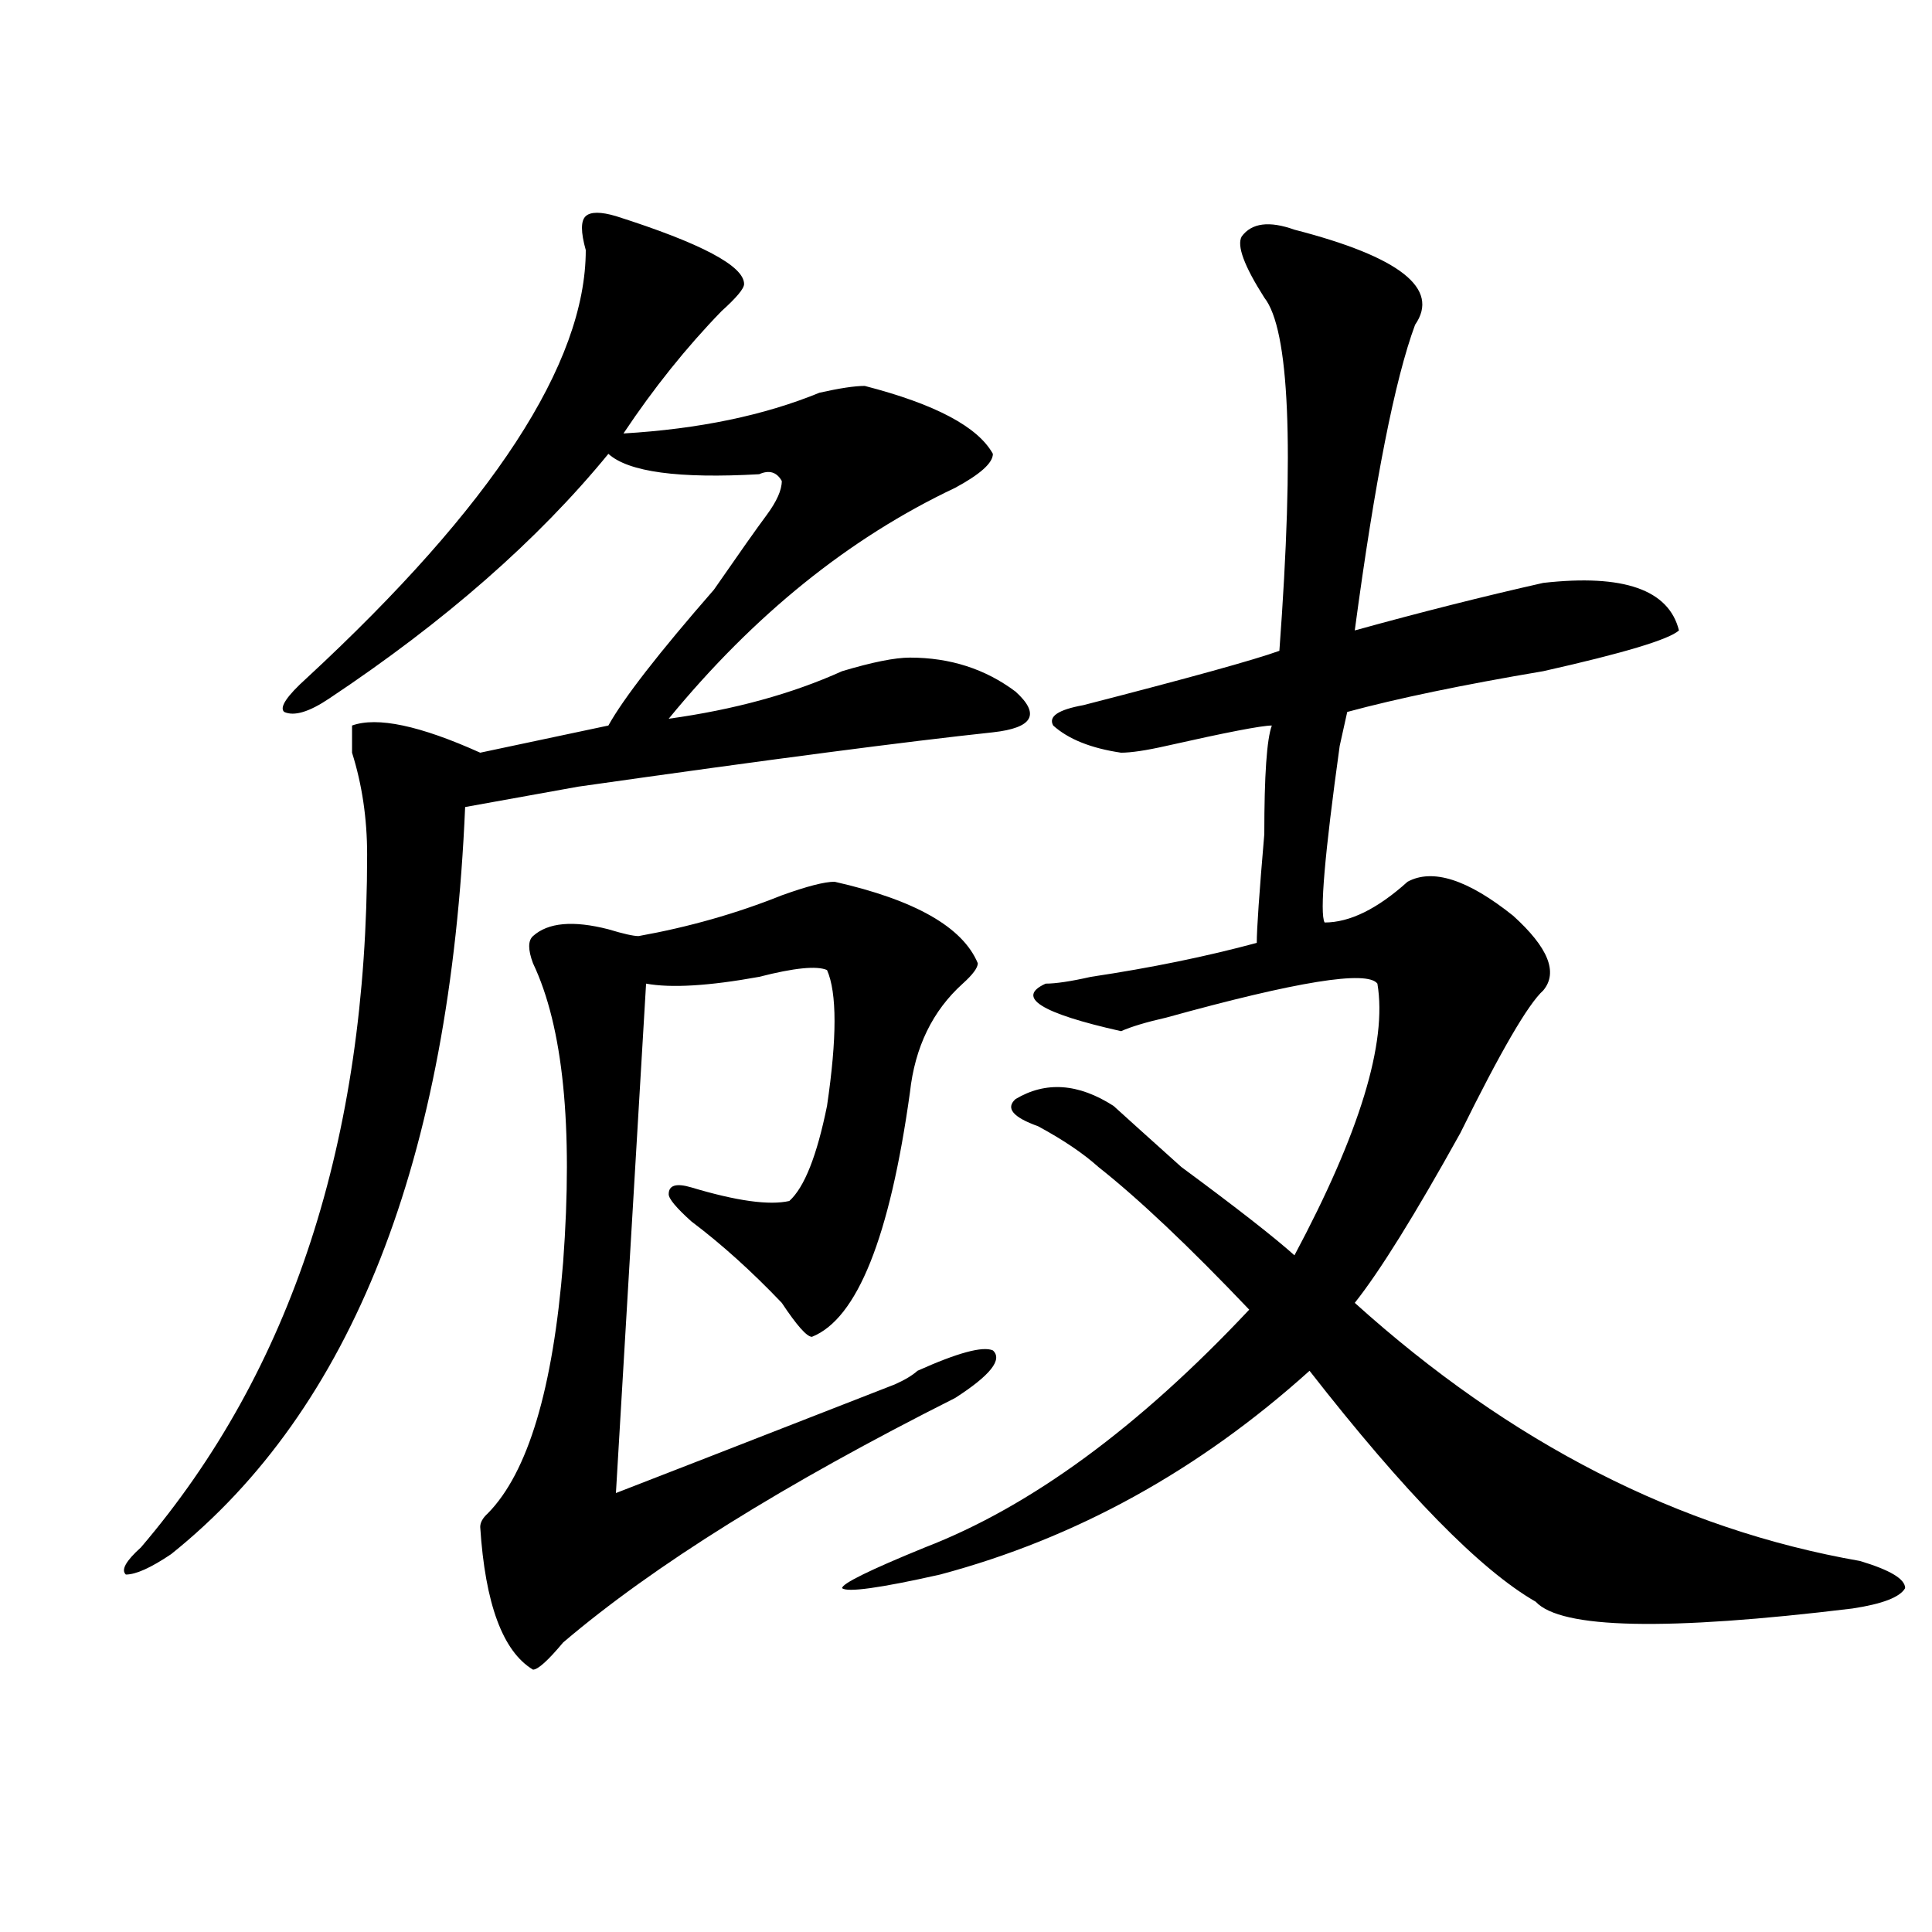 <?xml version="1.0" encoding="utf-8"?>
<!-- Generator: Adobe Illustrator 16.0.0, SVG Export Plug-In . SVG Version: 6.00 Build 0)  -->
<!DOCTYPE svg PUBLIC "-//W3C//DTD SVG 1.1//EN" "http://www.w3.org/Graphics/SVG/1.1/DTD/svg11.dtd">
<svg version="1.1" id="图层_1" xmlns="http://www.w3.org/2000/svg" xmlns:xlink="http://www.w3.org/1999/xlink" x="0px" y="0px"
	 width="1000px" height="1000px" viewBox="0 0 1000 1000" enable-background="new 0 0 1000 1000" xml:space="preserve">
<path d="M318.797,111.859c44.206,14.063,66.34,25.817,66.34,35.156c0,2.362-3.902,7.031-11.707,14.063
	c-18.231,18.786-35.121,39.88-50.73,63.281c39.023-2.308,72.803-9.339,101.461-21.094c10.365-2.308,18.17-3.516,23.414-3.516
	c36.401,9.394,58.535,21.094,66.34,35.156c0,4.724-6.524,10.547-19.512,17.578c-54.633,25.818-104.083,65.644-148.289,119.531
	c33.779-4.669,63.718-12.854,89.754-24.609c15.609-4.669,27.316-7.031,35.121-7.031c20.792,0,39.023,5.878,54.633,17.578
	c12.987,11.756,9.085,18.787-11.707,21.094c-44.268,4.725-115.79,14.063-214.629,28.125c-26.036,4.725-45.548,8.24-58.535,10.547
	c-7.805,182.813-58.535,311.737-152.191,386.719c-10.427,7.031-18.231,10.547-23.414,10.547c-2.622-2.362,0-7.031,7.805-14.063
	c78.047-91.406,117.07-210.938,117.07-358.594c0-18.731-2.622-36.31-7.805-52.734c0-7.031,0-11.7,0-14.063
	c12.987-4.669,35.121,0,66.34,14.063l66.34-14.063c7.805-14.063,25.975-37.463,54.633-70.313
	c12.987-18.731,22.072-31.641,27.316-38.672c5.183-7.031,7.805-12.854,7.805-17.578c-2.622-4.669-6.524-5.823-11.707-3.516
	c-41.646,2.362-67.682-1.153-78.047-10.547c-36.463,44.55-84.571,86.737-144.387,126.563c-10.427,7.031-18.231,9.394-23.414,7.031
	c-2.622-2.307,1.28-8.185,11.707-17.578c96.217-89.044,144.387-162.872,144.387-221.484c-2.622-9.339-2.622-15.216,0-17.578
	C305.748,109.552,310.992,109.552,318.797,111.859z M431.965,456.391c41.584,9.394,66.34,23.456,74.145,42.188
	c0,2.362-2.622,5.878-7.805,10.547c-15.609,14.063-24.756,32.85-27.316,56.25c-10.427,75.037-27.316,117.225-50.73,126.563
	c-2.622,0-7.805-5.822-15.609-17.578c-15.609-16.369-31.219-30.432-46.828-42.188c-7.805-7.031-11.707-11.7-11.707-14.063
	c0-4.669,3.902-5.822,11.707-3.516c23.414,7.031,40.304,9.394,50.73,7.031c7.805-7.031,14.268-23.4,19.512-49.219
	c5.183-35.156,5.183-58.557,0-70.313c-5.244-2.307-16.951-1.153-35.121,3.516c-26.036,4.725-45.548,5.878-58.535,3.516
	l-15.609,263.672c18.17-7.031,66.34-25.763,144.387-56.25c5.183-2.307,9.085-4.669,11.707-7.031
	c20.792-9.338,33.779-12.854,39.023-10.547c5.183,4.725-1.342,12.909-19.512,24.609c-88.474,44.55-156.094,86.682-202.922,126.563
	c-7.805,9.338-13.049,14.063-15.609,14.063c-15.609-9.394-24.756-34.003-27.316-73.828c0-2.307,1.28-4.669,3.902-7.031
	c20.792-21.094,33.779-64.435,39.023-130.078c5.183-70.313,0-121.838-15.609-154.688c-2.622-7.031-2.622-11.7,0-14.063
	c7.805-7.031,20.792-8.185,39.023-3.516c7.805,2.362,12.987,3.516,15.609,3.516c25.975-4.669,50.73-11.7,74.145-21.094
	C417.636,458.753,426.721,456.391,431.965,456.391z M670.008,118.891c54.633,14.063,75.425,30.487,62.438,49.219
	c-10.427,28.125-20.854,80.859-31.219,158.203c33.779-9.338,66.34-17.578,97.559-24.609c41.584-4.669,64.998,3.516,70.242,24.609
	c-5.244,4.725-28.658,11.756-70.242,21.094c-41.646,7.031-75.486,14.063-101.461,21.094l-3.902,17.578
	c-7.805,56.25-10.427,86.737-7.805,91.406c12.987,0,27.316-7.031,42.926-21.094c12.987-7.031,31.219-1.153,54.633,17.578
	c18.17,16.425,23.414,29.334,15.609,38.672c-7.805,7.031-22.134,31.641-42.926,73.828c-23.414,42.188-41.646,71.521-54.633,87.891
	c80.607,72.675,167.801,117.225,261.457,133.594c15.609,4.669,23.414,9.338,23.414,14.063c-2.622,4.669-11.707,8.185-27.316,10.547
	c-96.278,11.7-150.911,10.547-163.898-3.516c-28.658-16.425-67.682-56.25-117.07-119.531
	c-57.255,51.581-120.973,86.737-191.215,105.469c-31.219,7.031-48.17,9.338-50.73,7.031c0-2.362,14.268-9.394,42.926-21.094
	c54.633-21.094,110.546-62.072,167.801-123.047c-31.219-32.794-57.255-57.403-78.047-73.828
	c-7.805-7.031-18.231-14.063-31.219-21.094c-13.049-4.669-16.951-9.338-11.707-14.063c15.609-9.338,32.499-8.185,50.73,3.516
	c5.183,4.725,16.89,15.271,35.121,31.641c28.597,21.094,48.108,36.365,58.535,45.703c33.779-63.281,48.108-110.138,42.926-140.625
	c-5.244-7.031-41.646-1.153-109.266,17.578c-10.427,2.362-18.231,4.725-23.414,7.031c-41.646-9.338-54.633-17.578-39.023-24.609
	c5.183,0,12.987-1.153,23.414-3.516c31.219-4.669,59.815-10.547,85.852-17.578c0-7.031,1.28-25.763,3.902-56.25
	c0-30.432,1.28-49.219,3.902-56.25c-5.244,0-23.414,3.516-54.633,10.547c-10.427,2.362-18.231,3.516-23.414,3.516
	c-15.609-2.307-27.316-7.031-35.121-14.063c-2.622-4.669,2.561-8.185,15.609-10.547c54.633-14.063,88.412-23.4,101.461-28.125
	c7.805-105.469,5.183-166.388-7.805-182.813c-10.427-16.37-14.329-26.917-11.707-31.641
	C647.874,115.375,656.959,114.222,670.008,118.891z"/>
</svg>
